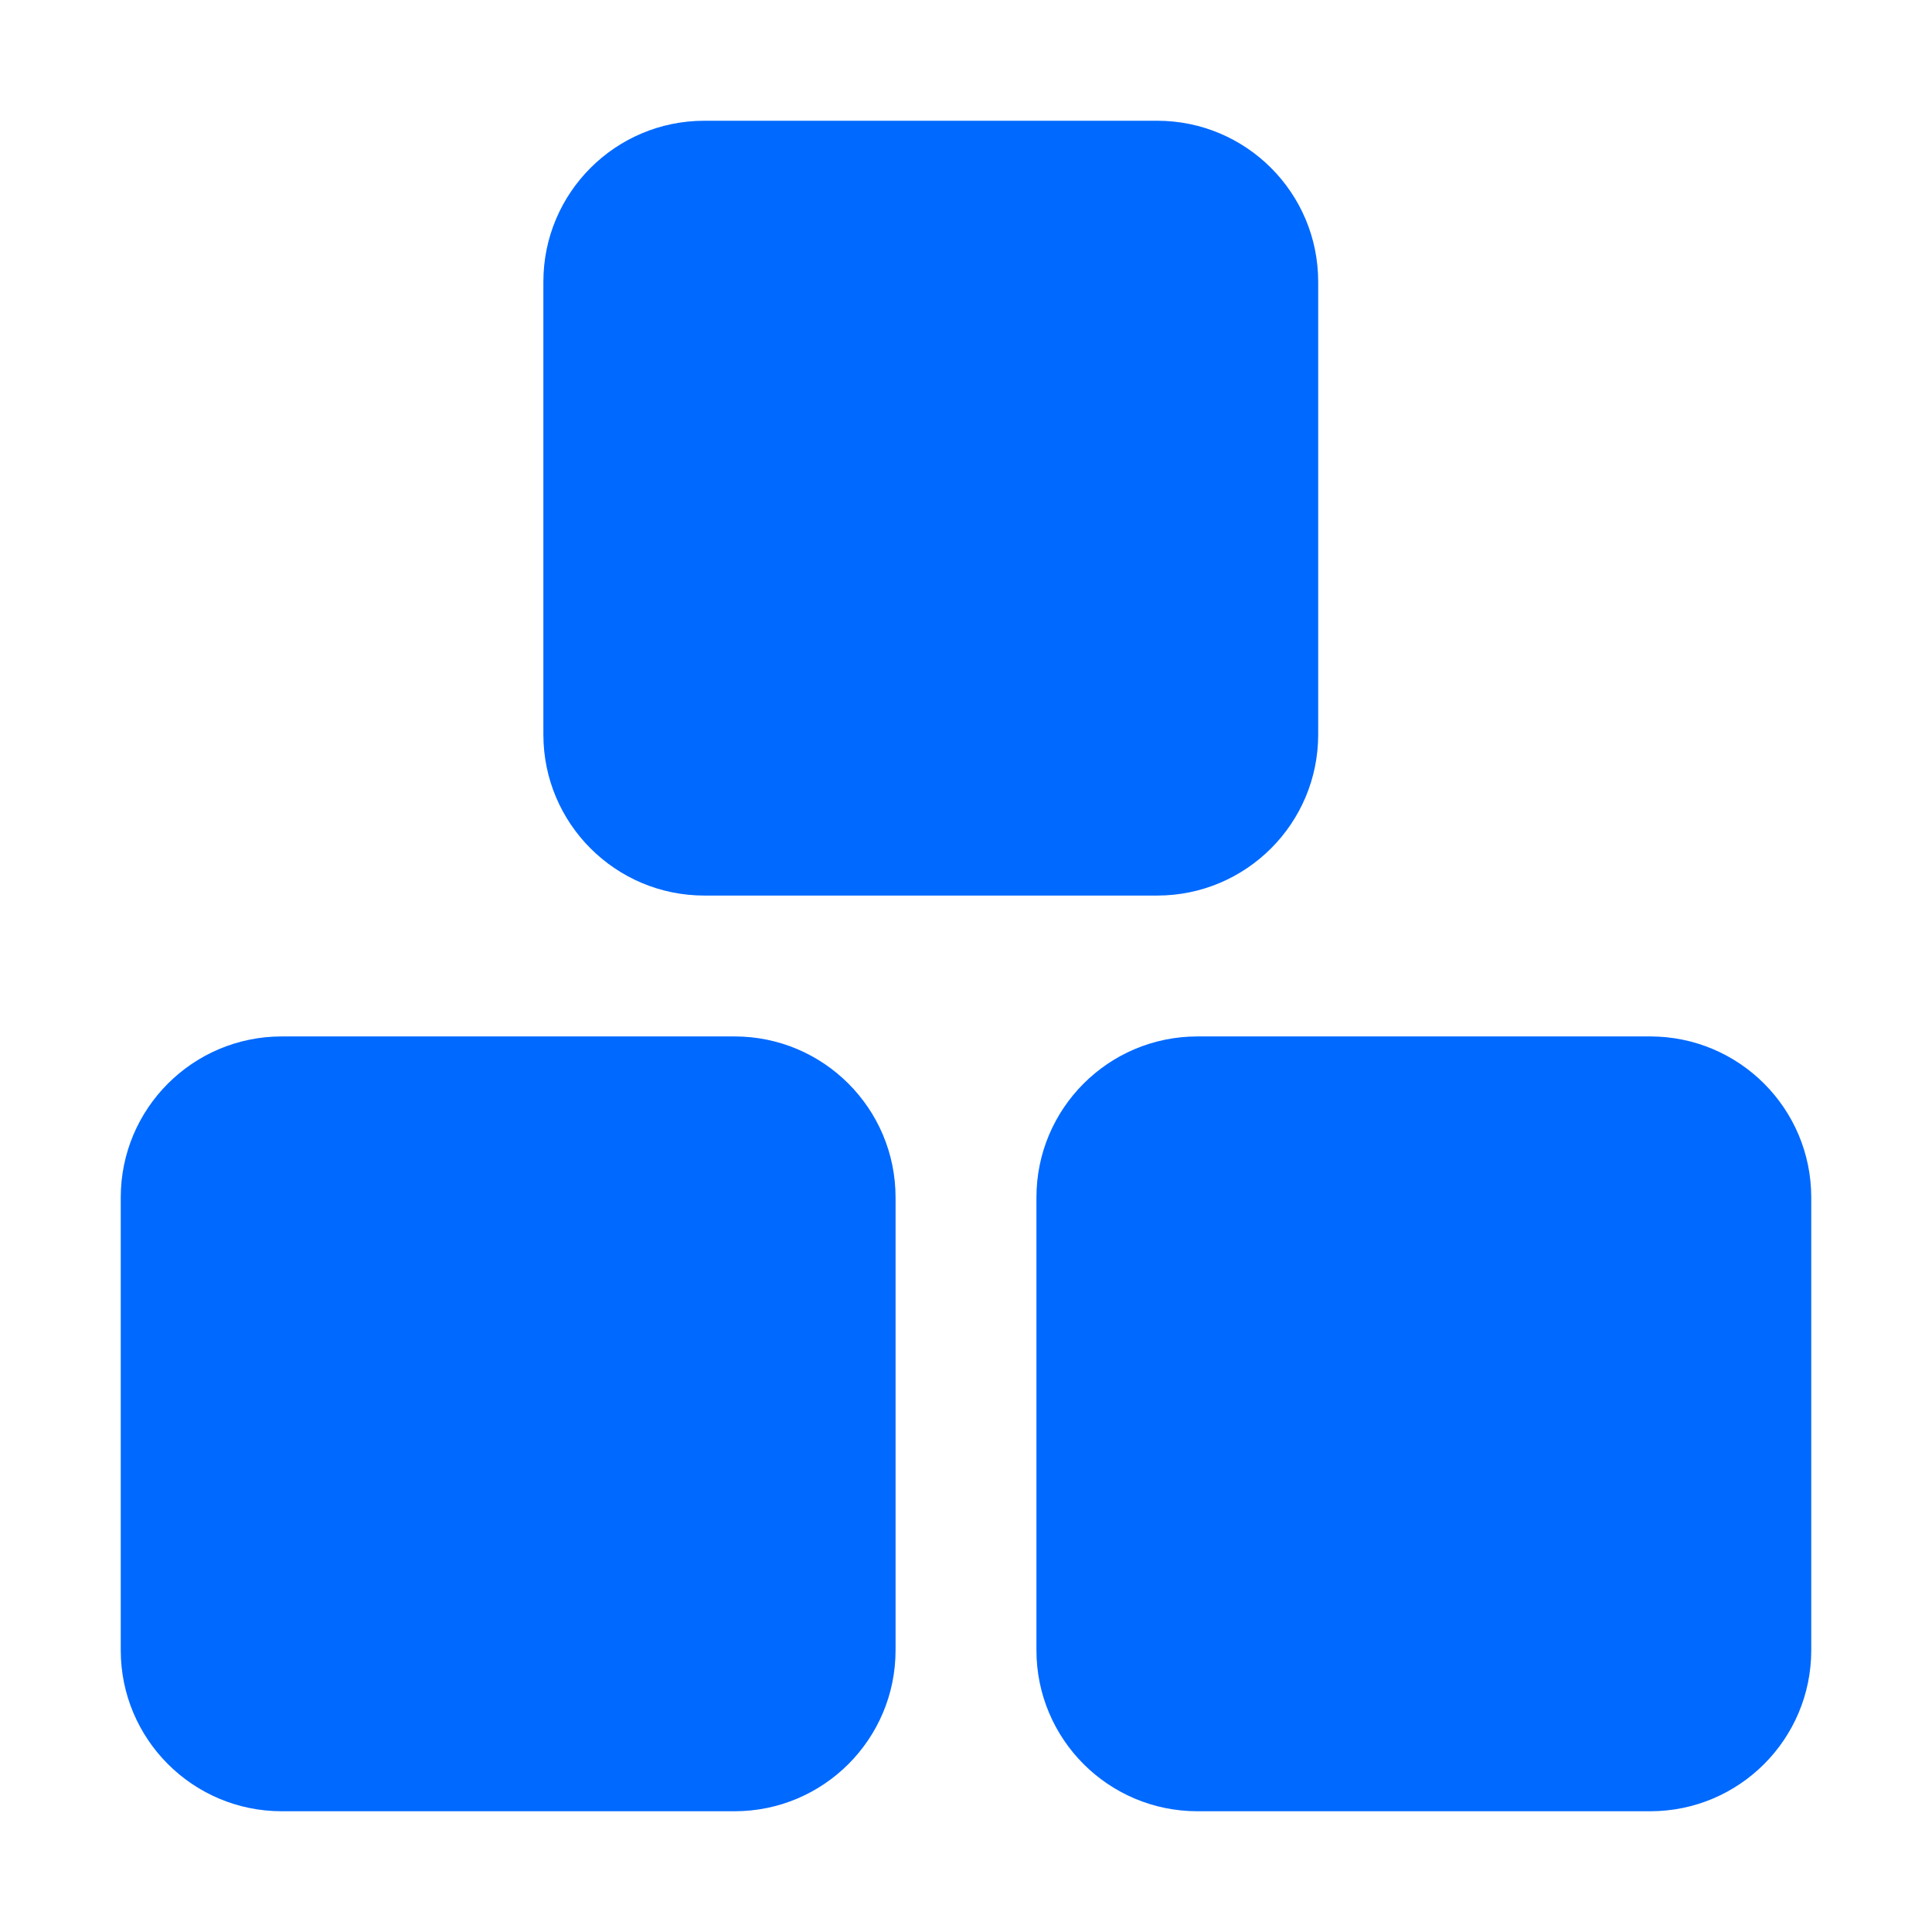 <svg width="48" height="48" viewBox="0 0 48 48" fill="none" xmlns="http://www.w3.org/2000/svg">
<path fill-rule="evenodd" clip-rule="evenodd" d="M13.5 7C13.5 4.791 15.291 3 17.5 3H28.75C30.959 3 32.75 4.791 32.75 7V18.25C32.75 20.459 30.959 22.25 28.75 22.25H17.5C15.291 22.25 13.5 20.459 13.5 18.25V7ZM25.75 29.75C25.75 27.541 27.541 25.75 29.75 25.75H41C43.209 25.75 45 27.541 45 29.75V41C45 43.209 43.209 45 41 45H29.75C27.541 45 25.75 43.209 25.75 41V29.75ZM7 25.75C4.791 25.75 3 27.541 3 29.75V41C3 43.209 4.791 45 7 45H18.25C20.459 45 22.25 43.209 22.25 41V29.75C22.25 27.541 20.459 25.75 18.25 25.75H7Z" fill="#0069FF"/>
</svg>
